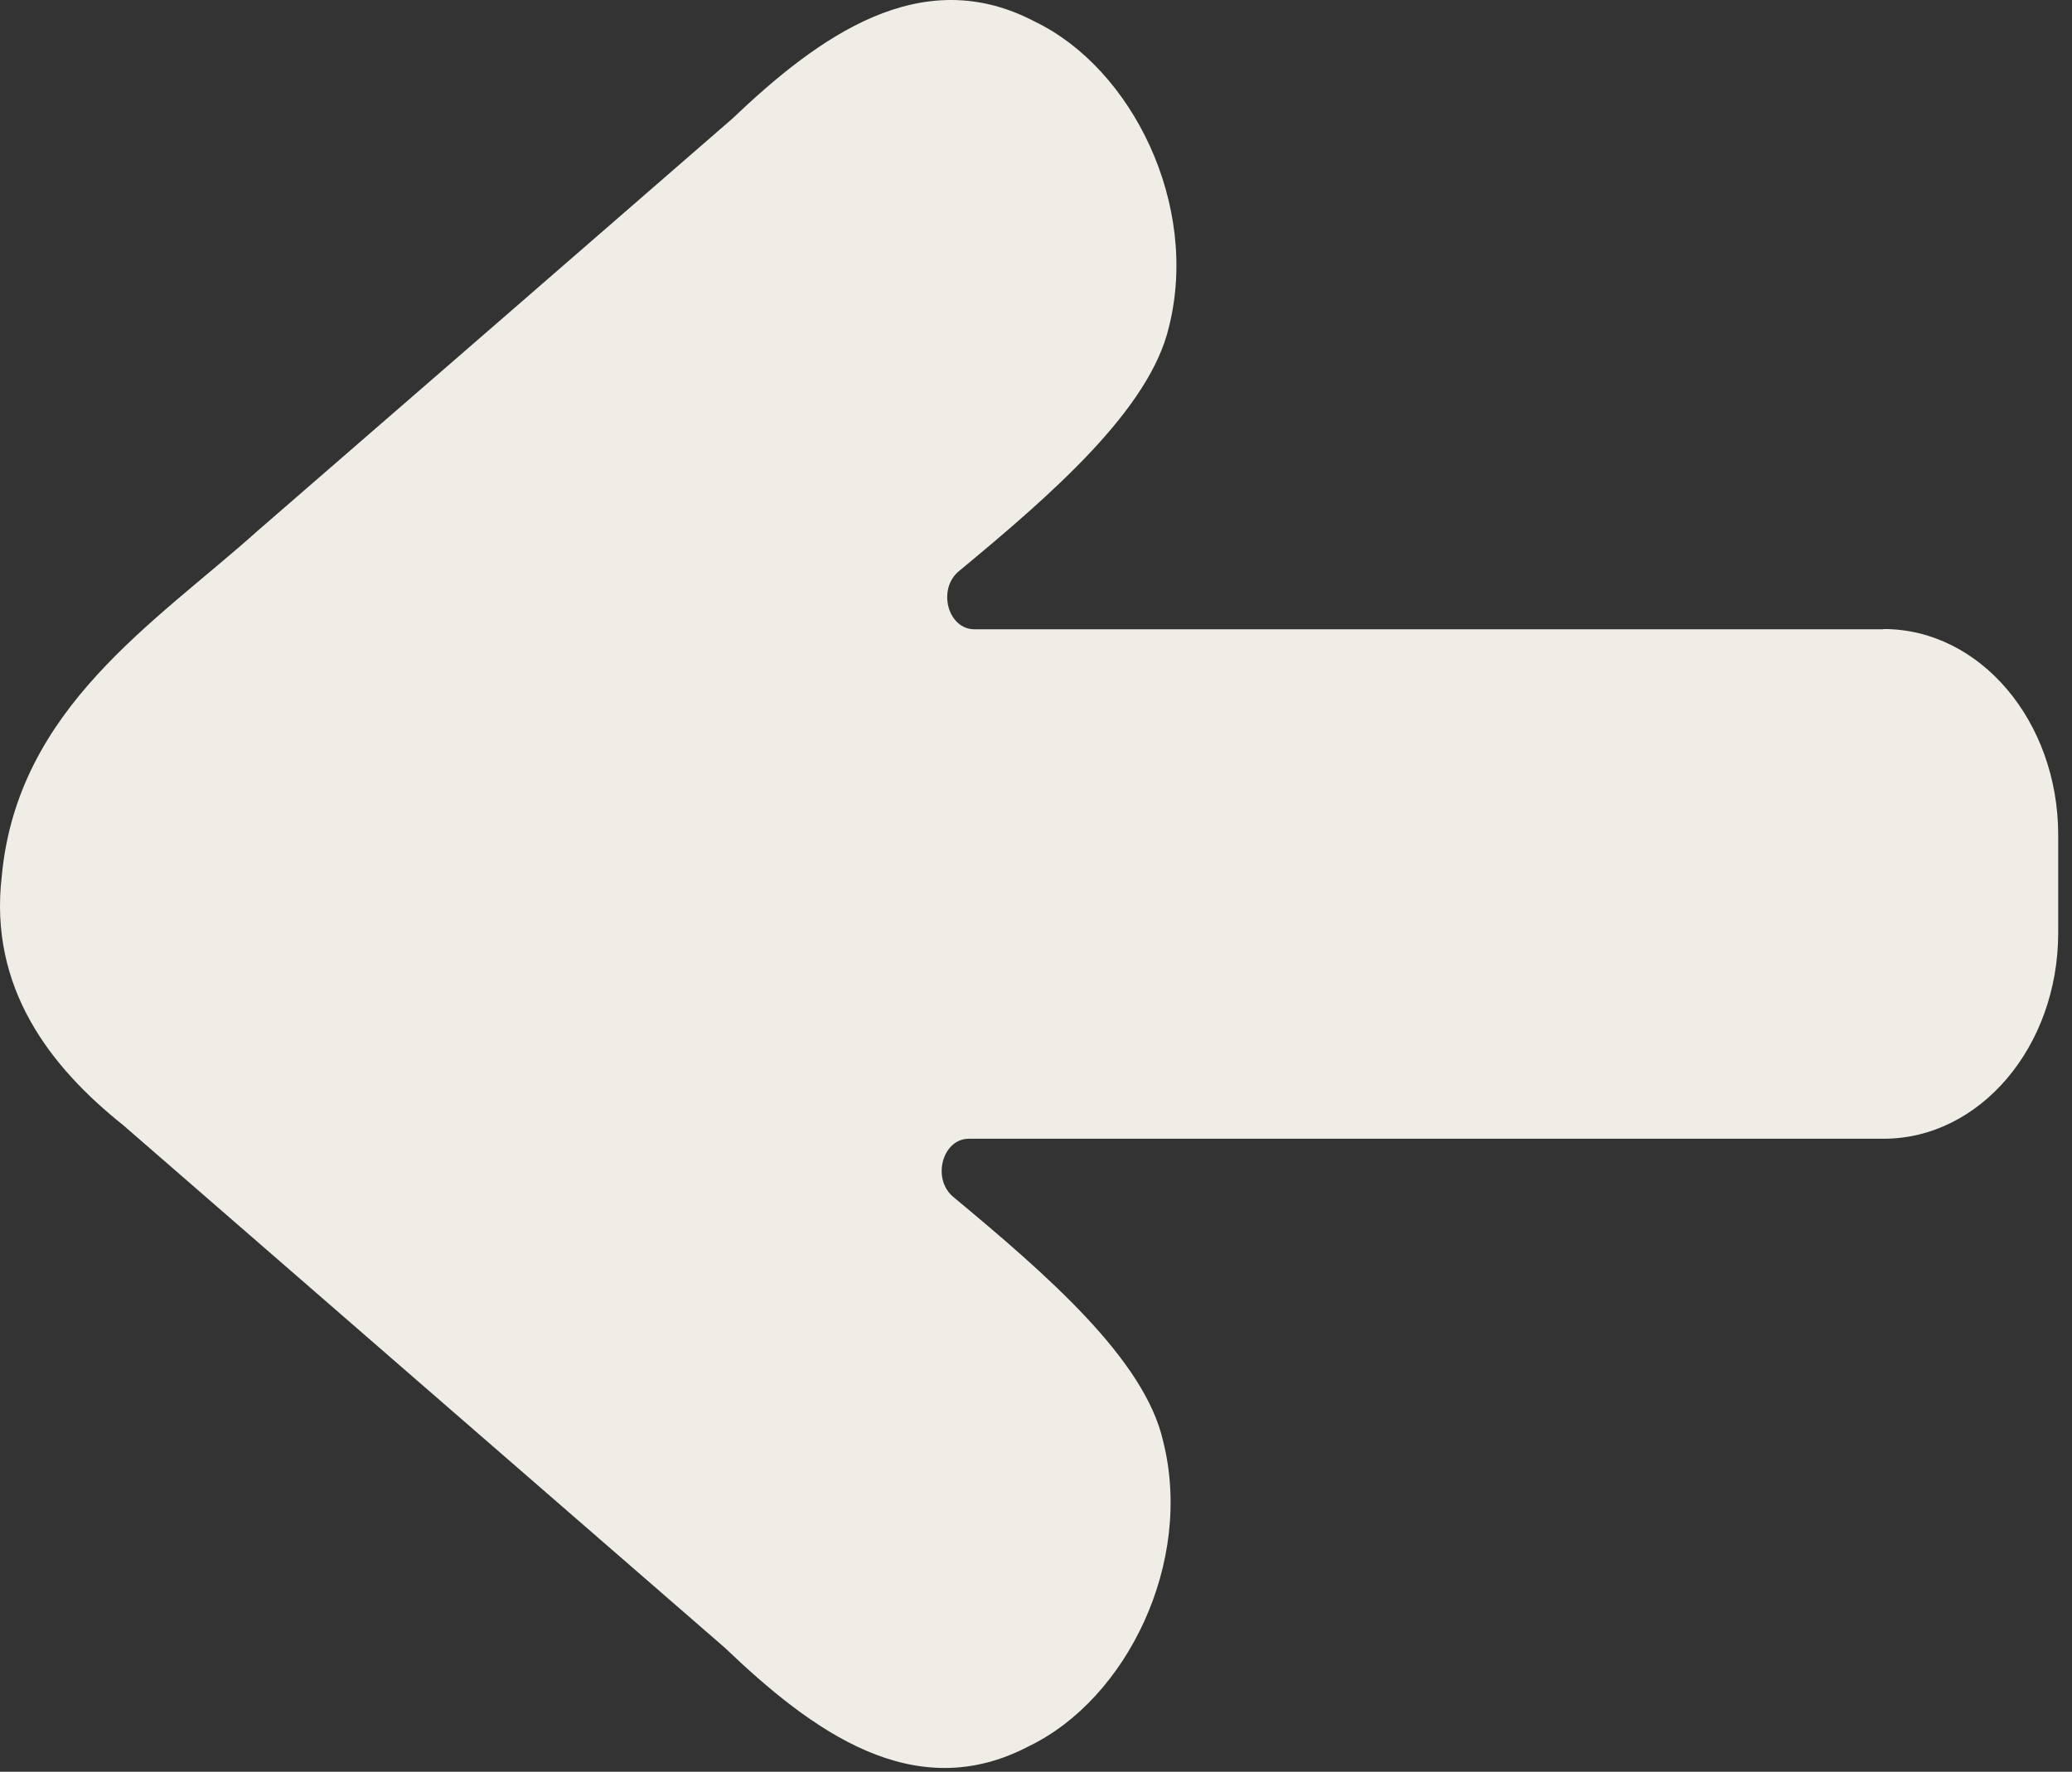 <?xml version="1.0" encoding="utf-8"?>
<svg xmlns="http://www.w3.org/2000/svg" fill="none" height="100%" overflow="visible" preserveAspectRatio="none" style="display: block;" viewBox="0 0 138 118" width="100%">
<rect x="0" y="0" width="138" height="118" fill="#333333" stroke="none"/>
<path d="M125.439 41.91H64.895C63.131 41.91 62.413 39.244 63.863 38.042C70.121 32.864 76.575 27.24 77.856 21.769C79.894 13.649 75.413 4.572 68.932 1.444C61.354 -2.547 54.521 2.43 48.76 7.916C40.999 14.665 25.543 28.087 17.168 35.345C10.309 41.494 1.163 47.149 0.118 58.352C-0.758 65.826 3.384 71.096 8.218 74.948C17.534 83.053 38.647 101.375 48.276 109.743C54.064 115.275 60.884 120.329 68.54 116.292C75.021 113.164 79.515 104.088 77.464 95.967C76.223 90.527 69.729 84.903 63.484 79.71C62.047 78.508 62.765 75.842 64.529 75.842H125.452C131.868 75.842 137.081 69.709 137.081 62.127V55.609C137.081 48.043 131.881 41.894 125.452 41.894L125.439 41.91Z" fill="#F0ECE6" id="Vector"/>
</svg>